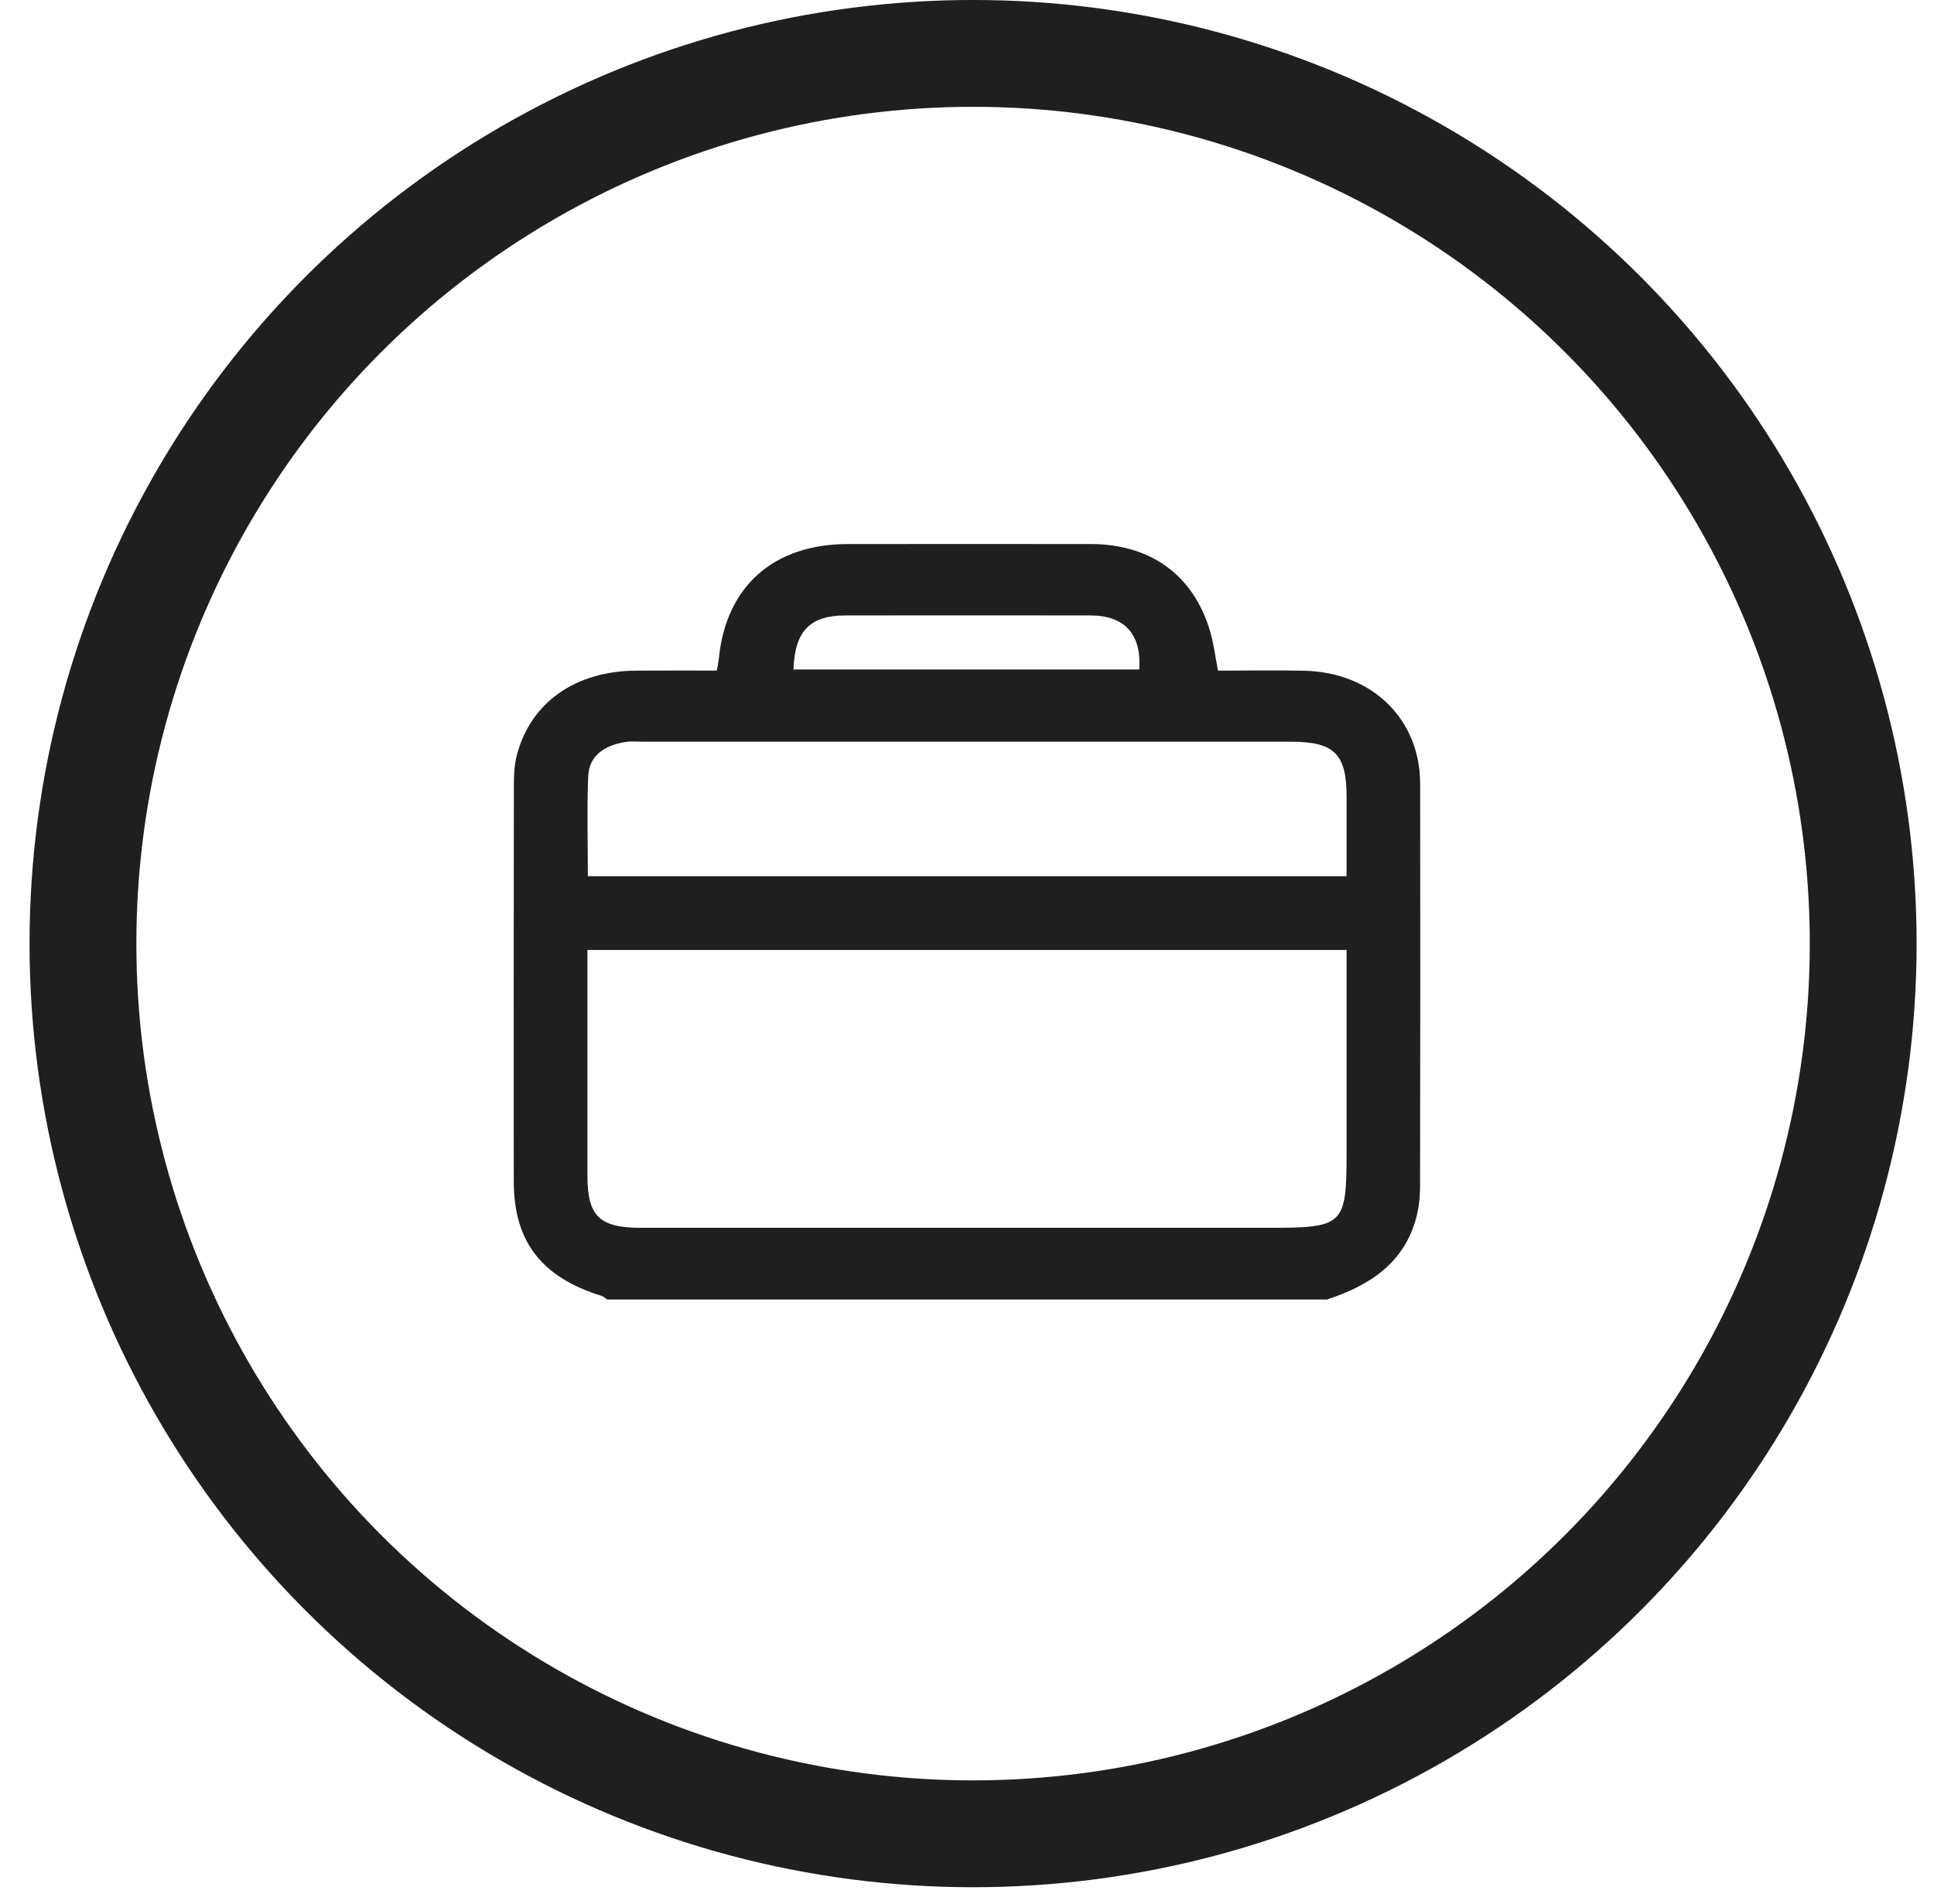 <svg width="64" height="63" viewBox="0 0 64 63" fill="none" xmlns="http://www.w3.org/2000/svg">
<circle cx="32.201" cy="31.223" r="29.456" stroke="#1F1F1F" stroke-width="3.535"/>
<path d="M43.907 43C35.97 43 28.032 43 20.096 43C20.034 42.958 19.976 42.9 19.908 42.879C17.921 42.266 17.004 41.083 17.002 39.099C16.999 34.762 16.999 30.422 17.005 26.084C17.005 25.716 17.01 25.334 17.105 24.981C17.566 23.232 19.046 22.202 21.064 22.19C21.953 22.185 22.844 22.188 23.723 22.188C23.759 21.97 23.781 21.874 23.79 21.778C24.028 19.397 25.604 18.002 28.059 18.002C30.736 18 33.416 17.999 36.093 18.002C38.089 18.003 39.507 19.041 40.05 20.907C40.165 21.303 40.214 21.718 40.306 22.191C41.271 22.191 42.219 22.173 43.166 22.194C45.406 22.247 46.993 23.795 46.996 25.933C47.002 30.371 47.001 34.808 46.993 39.246C46.993 39.589 46.959 39.939 46.872 40.27C46.482 41.775 45.338 42.536 43.907 43ZM44.561 31.433C36.124 31.433 27.813 31.433 19.439 31.433C19.439 33.952 19.437 36.427 19.439 38.903C19.44 40.243 19.838 40.628 21.218 40.628C28.123 40.63 35.027 40.628 41.932 40.628C44.489 40.628 44.561 40.559 44.561 38.083C44.561 35.88 44.561 33.679 44.561 31.433ZM19.453 28.992C27.874 28.992 36.18 28.992 44.561 28.992C44.561 28.085 44.563 27.222 44.561 26.36C44.559 24.939 44.154 24.542 42.701 24.542C35.566 24.542 28.433 24.542 21.299 24.542C21.092 24.542 20.882 24.52 20.682 24.554C20.014 24.666 19.493 24.991 19.465 25.692C19.42 26.775 19.453 27.86 19.453 28.992ZM26.258 22.152C30.099 22.152 33.9 22.152 37.7 22.152C37.782 20.99 37.215 20.367 36.092 20.364C33.388 20.36 30.684 20.362 27.98 20.364C26.809 20.366 26.3 20.874 26.258 22.152Z" fill="#1F1F1F"/>
</svg>
